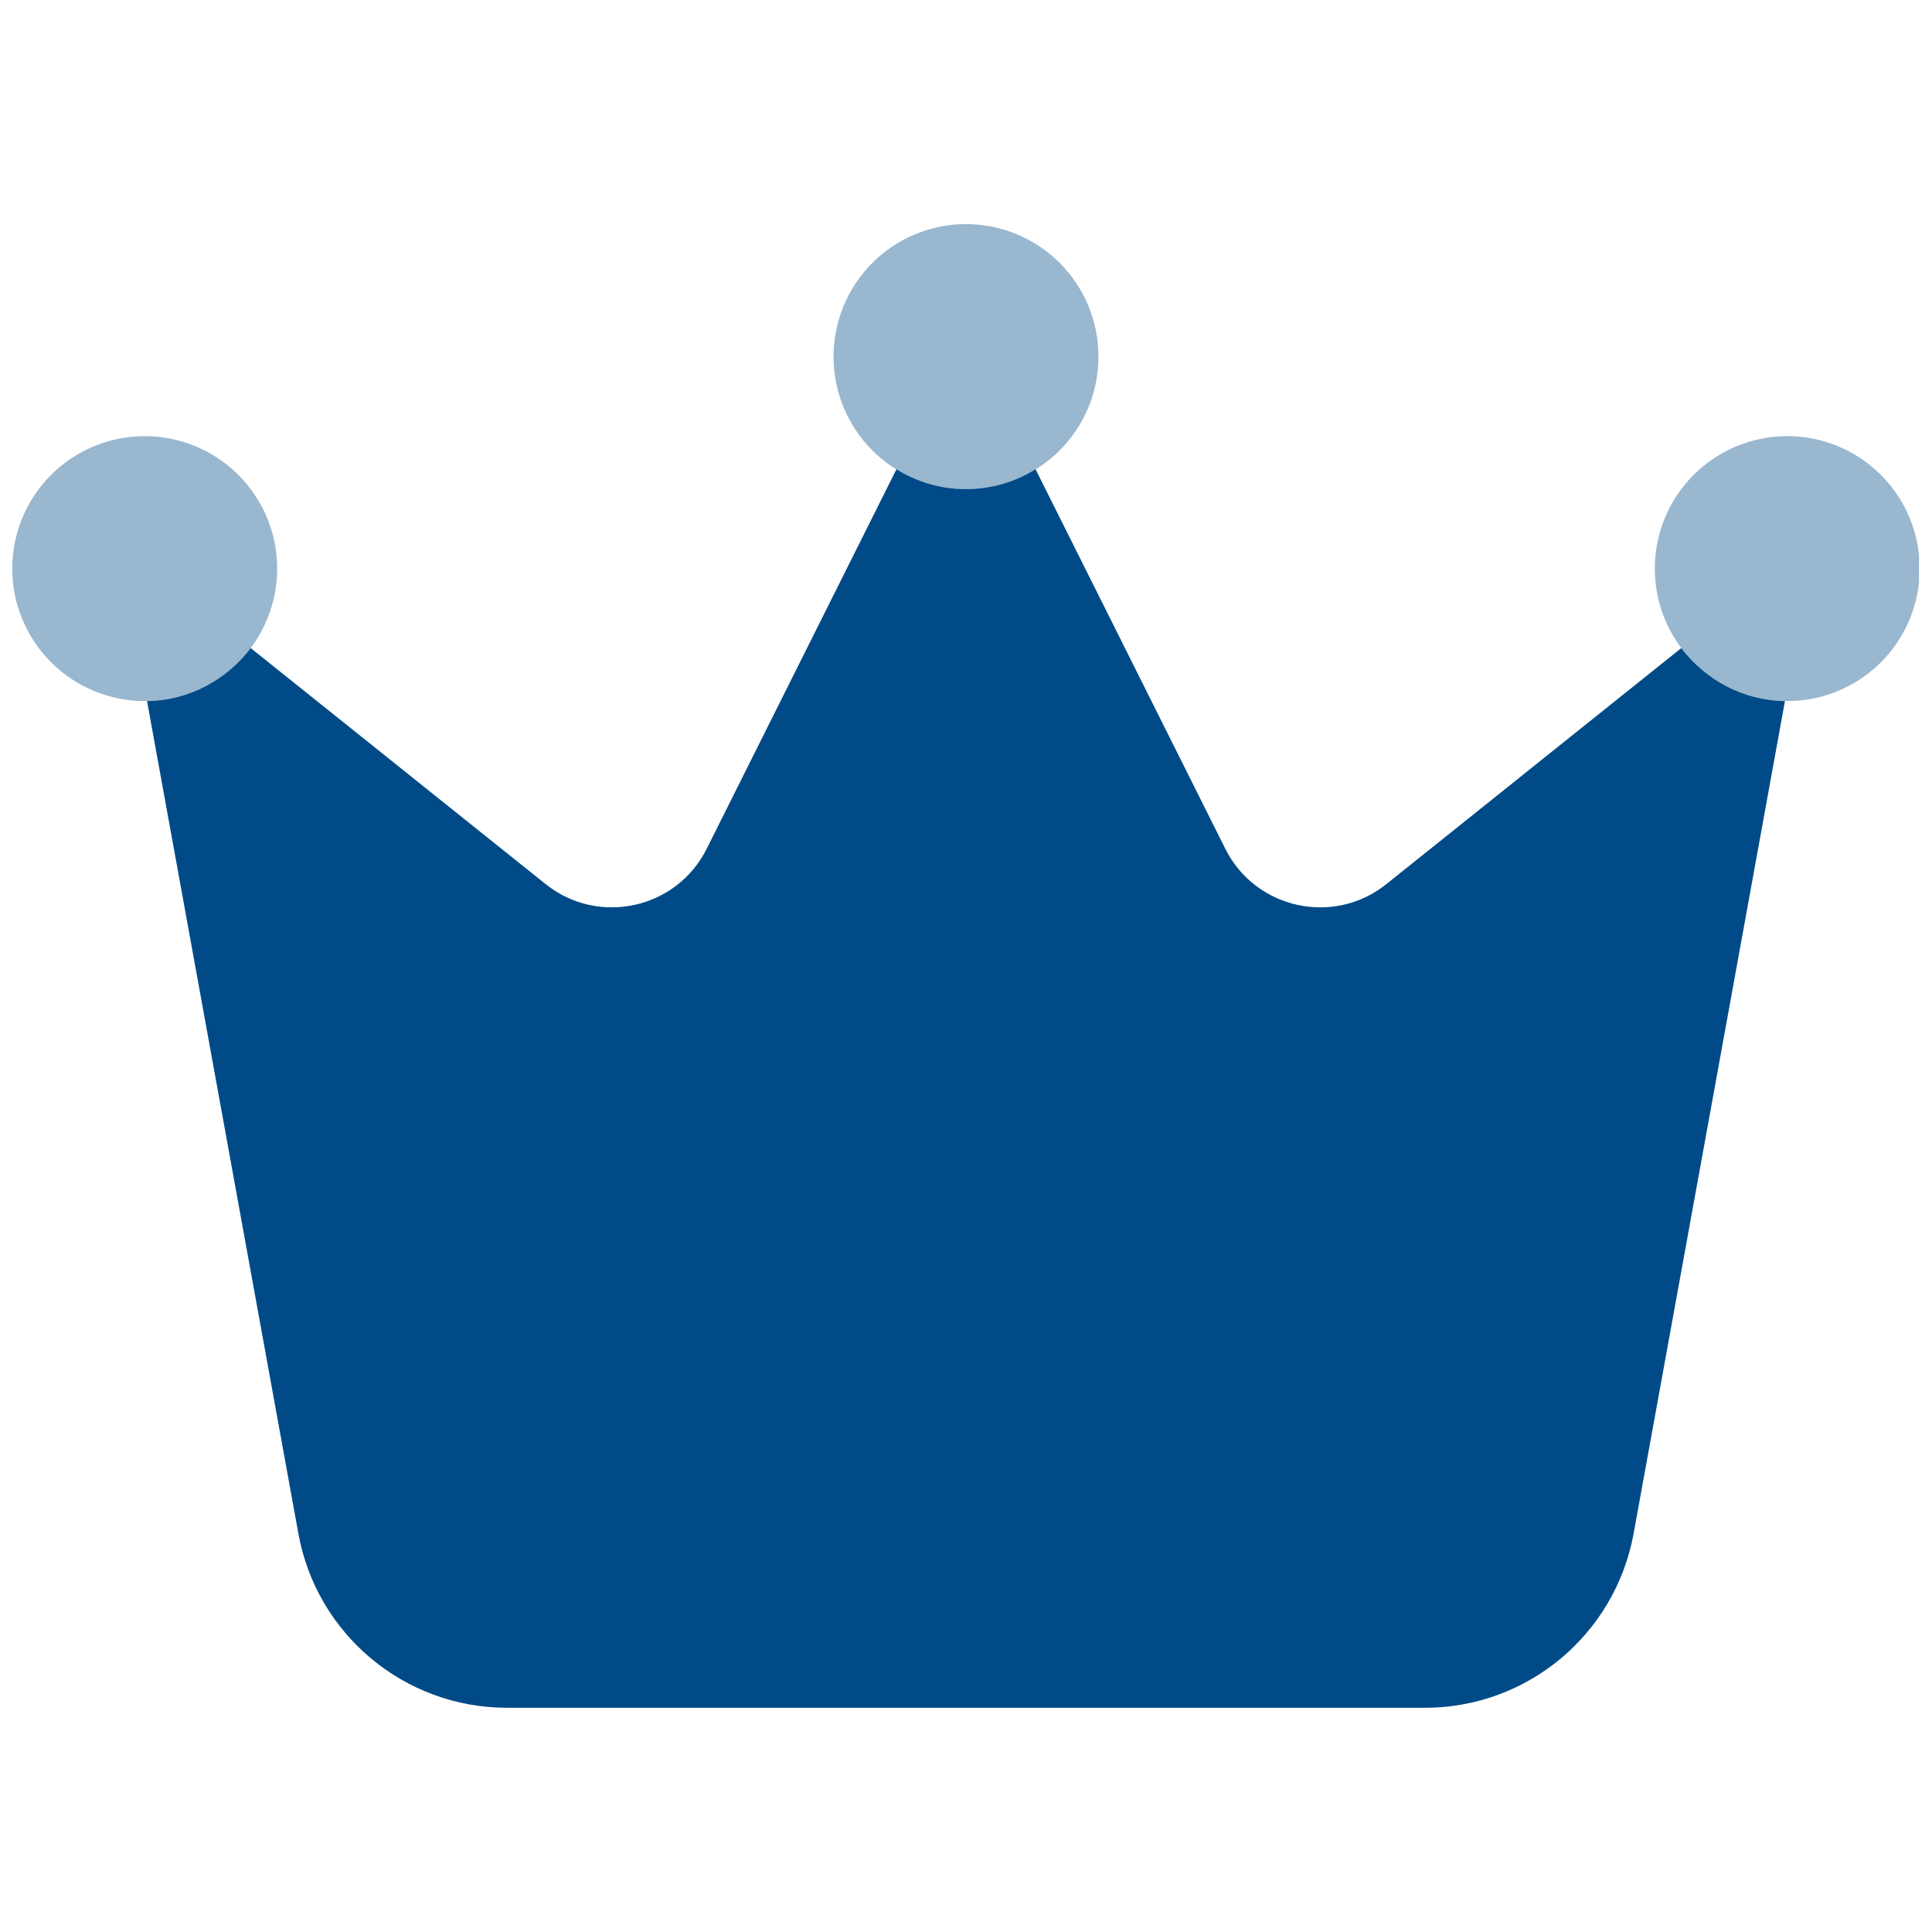 <svg xmlns="http://www.w3.org/2000/svg" xmlns:xlink="http://www.w3.org/1999/xlink" width="1080" zoomAndPan="magnify" viewBox="0 0 810 810" height="1080" preserveAspectRatio="xMidYMid meet" version="1.0"><defs><filter x="0%" y="0%" width="100%" height="100%" id="2a3a157c5f"><feColorMatrix values="0 0 0 0 1 0 0 0 0 1 0 0 0 0 1 0 0 0 1 0" color-interpolation-filters="sRGB"/></filter><clipPath id="ca256eeb4b"><path d="M 5.137 92 L 804.637 92 L 804.637 294 L 5.137 294 Z M 5.137 92 " clip-rule="nonzero"/></clipPath><mask id="01408e79af"><g filter="url(#2a3a157c5f)"><rect x="-81" width="972" fill="#000000" y="-81" height="972" fill-opacity="0.4"/></g></mask><clipPath id="f7b51d08cc"><path d="M 0.137 1 L 799.637 1 L 799.637 202 L 0.137 202 Z M 0.137 1 " clip-rule="nonzero"/></clipPath><clipPath id="3de623ec08"><rect x="0" width="800" y="0" height="202"/></clipPath></defs><path fill="#004b87" d="M 704.891 271.711 L 581.188 370.703 C 559.109 388.336 526.344 381.117 513.711 355.848 L 434.156 196.734 C 425.684 202.012 415.688 205.066 405 205.066 C 394.309 205.066 384.312 202.012 375.844 196.734 L 296.285 355.848 C 283.652 381.117 250.887 388.336 228.812 370.703 L 105.105 271.711 C 95.109 284.898 79.418 293.645 61.648 293.926 L 125.098 642.969 C 132.734 685.176 169.527 715.996 212.566 715.996 L 597.43 715.996 C 640.332 715.996 677.125 685.312 684.898 642.969 L 748.348 293.926 C 730.578 293.645 714.887 284.898 704.891 271.711 Z M 704.891 271.711 " fill-opacity="1" fill-rule="nonzero"/><g clip-path="url(#ca256eeb4b)"><g mask="url(#01408e79af)"><g transform="matrix(1, 0, 0, 1, 5, 92)"><g clip-path="url(#3de623ec08)"><g clip-path="url(#f7b51d08cc)"><path fill="#004b87" d="M 344.461 57.531 C 344.461 55.711 344.551 53.895 344.727 52.086 C 344.902 50.273 345.168 48.477 345.523 46.691 C 345.875 44.906 346.316 43.141 346.844 41.402 C 347.371 39.66 347.984 37.949 348.68 36.266 C 349.375 34.586 350.152 32.941 351.008 31.336 C 351.863 29.73 352.797 28.172 353.809 26.66 C 354.82 25.145 355.902 23.684 357.055 22.277 C 358.207 20.871 359.43 19.523 360.715 18.234 C 362 16.949 363.348 15.727 364.754 14.574 C 366.16 13.418 367.621 12.336 369.133 11.324 C 370.645 10.312 372.203 9.379 373.809 8.52 C 375.414 7.66 377.055 6.883 378.738 6.188 C 380.418 5.492 382.129 4.879 383.871 4.352 C 385.613 3.82 387.375 3.379 389.16 3.023 C 390.945 2.668 392.742 2.402 394.551 2.223 C 396.363 2.047 398.18 1.957 400 1.957 C 401.816 1.957 403.633 2.047 405.445 2.223 C 407.254 2.402 409.055 2.668 410.836 3.023 C 412.621 3.379 414.387 3.82 416.125 4.352 C 417.867 4.879 419.578 5.492 421.258 6.188 C 422.941 6.883 424.582 7.66 426.188 8.52 C 427.793 9.379 429.352 10.312 430.863 11.324 C 432.379 12.336 433.836 13.418 435.242 14.574 C 436.648 15.727 437.996 16.949 439.281 18.234 C 440.566 19.523 441.789 20.871 442.941 22.277 C 444.094 23.684 445.176 25.145 446.188 26.66 C 447.199 28.172 448.133 29.73 448.988 31.336 C 449.848 32.941 450.621 34.586 451.316 36.266 C 452.012 37.949 452.625 39.66 453.152 41.402 C 453.68 43.141 454.121 44.906 454.473 46.691 C 454.828 48.477 455.094 50.273 455.27 52.086 C 455.449 53.895 455.535 55.711 455.535 57.531 C 455.535 59.352 455.449 61.164 455.27 62.977 C 455.094 64.789 454.828 66.586 454.473 68.371 C 454.121 70.156 453.68 71.918 453.152 73.66 C 452.625 75.402 452.012 77.113 451.316 78.797 C 450.621 80.477 449.848 82.121 448.988 83.727 C 448.133 85.332 447.199 86.891 446.188 88.402 C 445.176 89.918 444.094 91.375 442.941 92.785 C 441.789 94.191 440.566 95.539 439.281 96.824 C 437.996 98.113 436.648 99.332 435.242 100.488 C 433.836 101.645 432.375 102.727 430.863 103.738 C 429.352 104.75 427.793 105.684 426.188 106.543 C 424.582 107.398 422.941 108.176 421.258 108.875 C 419.578 109.57 417.867 110.184 416.125 110.711 C 414.387 111.238 412.621 111.684 410.836 112.035 C 409.051 112.391 407.254 112.66 405.445 112.836 C 403.633 113.016 401.816 113.105 400 113.105 C 398.18 113.105 396.363 113.016 394.551 112.836 C 392.742 112.66 390.945 112.391 389.16 112.035 C 387.375 111.684 385.613 111.238 383.871 110.711 C 382.129 110.184 380.418 109.57 378.738 108.875 C 377.055 108.176 375.414 107.398 373.809 106.543 C 372.203 105.684 370.645 104.75 369.133 103.738 C 367.621 102.727 366.16 101.645 364.754 100.488 C 363.348 99.332 362 98.113 360.715 96.824 C 359.43 95.539 358.207 94.191 357.055 92.785 C 355.902 91.375 354.82 89.918 353.809 88.402 C 352.797 86.891 351.863 85.332 351.008 83.727 C 350.152 82.121 349.375 80.477 348.68 78.797 C 347.984 77.113 347.371 75.402 346.844 73.66 C 346.316 71.918 345.875 70.156 345.523 68.371 C 345.168 66.586 344.902 64.789 344.727 62.977 C 344.551 61.164 344.461 59.352 344.461 57.531 Z M 0.141 146.387 C 0.141 144.57 0.23 142.754 0.406 140.945 C 0.586 139.133 0.852 137.336 1.207 135.555 C 1.562 133.77 2.004 132.008 2.531 130.266 C 3.059 128.527 3.672 126.816 4.367 125.137 C 5.062 123.453 5.84 121.812 6.699 120.207 C 7.555 118.605 8.488 117.047 9.5 115.535 C 10.512 114.023 11.594 112.562 12.746 111.156 C 13.898 109.75 15.121 108.406 16.406 107.117 C 17.691 105.832 19.039 104.613 20.445 103.457 C 21.852 102.305 23.309 101.223 24.82 100.211 C 26.332 99.203 27.891 98.266 29.496 97.41 C 31.102 96.551 32.742 95.777 34.422 95.078 C 36.102 94.383 37.812 93.773 39.555 93.242 C 41.297 92.715 43.059 92.273 44.84 91.918 C 46.625 91.566 48.422 91.297 50.23 91.121 C 52.043 90.941 53.855 90.852 55.676 90.852 C 57.496 90.852 59.309 90.941 61.121 91.121 C 62.93 91.297 64.727 91.566 66.512 91.918 C 68.293 92.273 70.055 92.715 71.797 93.242 C 73.539 93.773 75.246 94.383 76.93 95.078 C 78.609 95.777 80.25 96.551 81.855 97.41 C 83.461 98.266 85.016 99.203 86.531 100.211 C 88.043 101.223 89.5 102.305 90.906 103.457 C 92.312 104.613 93.66 105.832 94.945 107.117 C 96.23 108.406 97.453 109.75 98.605 111.156 C 99.758 112.562 100.84 114.023 101.852 115.535 C 102.863 117.047 103.797 118.605 104.652 120.207 C 105.512 121.812 106.289 123.453 106.984 125.137 C 107.68 126.816 108.293 128.527 108.82 130.266 C 109.348 132.008 109.789 133.77 110.145 135.555 C 110.5 137.336 110.766 139.133 110.945 140.945 C 111.121 142.754 111.211 144.57 111.211 146.387 C 111.211 148.207 111.121 150.023 110.945 151.832 C 110.766 153.641 110.5 155.438 110.145 157.223 C 109.789 159.008 109.348 160.77 108.82 162.508 C 108.293 164.25 107.68 165.961 106.984 167.641 C 106.289 169.32 105.512 170.965 104.652 172.566 C 103.797 174.172 102.863 175.73 101.852 177.242 C 100.84 178.754 99.758 180.215 98.605 181.621 C 97.453 183.027 96.23 184.371 94.945 185.656 C 93.66 186.945 92.312 188.164 90.906 189.316 C 89.5 190.473 88.043 191.555 86.531 192.566 C 85.016 193.574 83.461 194.508 81.855 195.367 C 80.25 196.223 78.609 197 76.93 197.695 C 75.246 198.395 73.539 199.004 71.797 199.531 C 70.055 200.062 68.293 200.504 66.512 200.855 C 64.727 201.211 62.93 201.477 61.121 201.656 C 59.309 201.836 57.496 201.926 55.676 201.926 C 53.855 201.926 52.043 201.836 50.23 201.656 C 48.422 201.477 46.625 201.211 44.84 200.855 C 43.059 200.504 41.297 200.062 39.555 199.531 C 37.812 199.004 36.102 198.395 34.422 197.695 C 32.742 197 31.102 196.223 29.496 195.367 C 27.891 194.508 26.332 193.574 24.82 192.566 C 23.309 191.555 21.852 190.473 20.445 189.316 C 19.039 188.164 17.691 186.945 16.406 185.656 C 15.121 184.371 13.898 183.027 12.746 181.621 C 11.594 180.215 10.512 178.754 9.5 177.242 C 8.488 175.73 7.555 174.172 6.699 172.566 C 5.84 170.965 5.062 169.32 4.367 167.641 C 3.672 165.961 3.059 164.25 2.531 162.508 C 2.004 160.77 1.562 159.008 1.207 157.223 C 0.852 155.438 0.586 153.641 0.406 151.832 C 0.23 150.023 0.141 148.207 0.141 146.387 Z M 744.32 90.852 C 746.141 90.852 747.953 90.941 749.766 91.121 C 751.574 91.297 753.371 91.566 755.156 91.918 C 756.938 92.273 758.703 92.715 760.441 93.242 C 762.184 93.773 763.895 94.383 765.574 95.078 C 767.254 95.777 768.895 96.551 770.5 97.41 C 772.105 98.266 773.664 99.203 775.176 100.211 C 776.688 101.223 778.145 102.305 779.551 103.457 C 780.957 104.613 782.305 105.832 783.59 107.117 C 784.875 108.406 786.098 109.75 787.25 111.156 C 788.406 112.562 789.488 114.023 790.496 115.535 C 791.508 117.047 792.441 118.605 793.301 120.207 C 794.156 121.812 794.934 123.453 795.629 125.137 C 796.324 126.816 796.938 128.527 797.465 130.266 C 797.992 132.008 798.434 133.77 798.789 135.555 C 799.145 137.336 799.41 139.133 799.59 140.945 C 799.766 142.754 799.855 144.57 799.855 146.387 C 799.855 148.207 799.766 150.023 799.59 151.832 C 799.41 153.641 799.145 155.438 798.789 157.223 C 798.434 159.008 797.992 160.77 797.465 162.508 C 796.938 164.25 796.324 165.961 795.629 167.641 C 794.934 169.32 794.156 170.965 793.301 172.566 C 792.441 174.172 791.508 175.73 790.496 177.242 C 789.488 178.754 788.406 180.215 787.25 181.621 C 786.098 183.027 784.875 184.371 783.59 185.656 C 782.305 186.945 780.957 188.164 779.551 189.316 C 778.145 190.473 776.688 191.555 775.176 192.566 C 773.664 193.574 772.105 194.508 770.5 195.367 C 768.895 196.223 767.254 197 765.574 197.695 C 763.895 198.395 762.184 199.004 760.441 199.531 C 758.703 200.062 756.938 200.504 755.156 200.855 C 753.371 201.211 751.574 201.477 749.766 201.656 C 747.953 201.836 746.141 201.926 744.32 201.926 C 742.5 201.926 740.688 201.836 738.879 201.656 C 737.066 201.477 735.27 201.211 733.484 200.855 C 731.703 200.504 729.941 200.062 728.199 199.531 C 726.457 199.004 724.75 198.395 723.066 197.695 C 721.387 197 719.746 196.223 718.141 195.367 C 716.539 194.508 714.98 193.574 713.465 192.566 C 711.953 191.555 710.496 190.473 709.09 189.316 C 707.684 188.164 706.336 186.945 705.051 185.656 C 703.766 184.371 702.543 183.027 701.391 181.621 C 700.238 180.215 699.156 178.754 698.145 177.242 C 697.133 175.73 696.199 174.172 695.344 172.566 C 694.484 170.965 693.707 169.32 693.012 167.641 C 692.316 165.961 691.703 164.25 691.176 162.508 C 690.648 160.77 690.207 159.008 689.852 157.223 C 689.496 155.438 689.23 153.641 689.051 151.832 C 688.875 150.023 688.785 148.207 688.785 146.387 C 688.785 144.57 688.875 142.754 689.051 140.945 C 689.23 139.133 689.496 137.336 689.852 135.555 C 690.207 133.77 690.648 132.008 691.176 130.266 C 691.703 128.527 692.316 126.816 693.012 125.137 C 693.707 123.453 694.484 121.812 695.344 120.207 C 696.199 118.605 697.133 117.047 698.145 115.535 C 699.156 114.023 700.238 112.562 701.391 111.156 C 702.543 109.75 703.766 108.406 705.051 107.117 C 706.336 105.832 707.684 104.613 709.09 103.457 C 710.496 102.305 711.953 101.223 713.465 100.211 C 714.98 99.203 716.539 98.266 718.141 97.41 C 719.746 96.551 721.387 95.777 723.066 95.078 C 724.75 94.383 726.457 93.773 728.199 93.242 C 729.941 92.715 731.703 92.273 733.484 91.918 C 735.27 91.566 737.066 91.297 738.879 91.121 C 740.688 90.941 742.5 90.852 744.32 90.852 Z M 744.32 90.852 " fill-opacity="1" fill-rule="nonzero"/></g></g></g></g></g></svg>